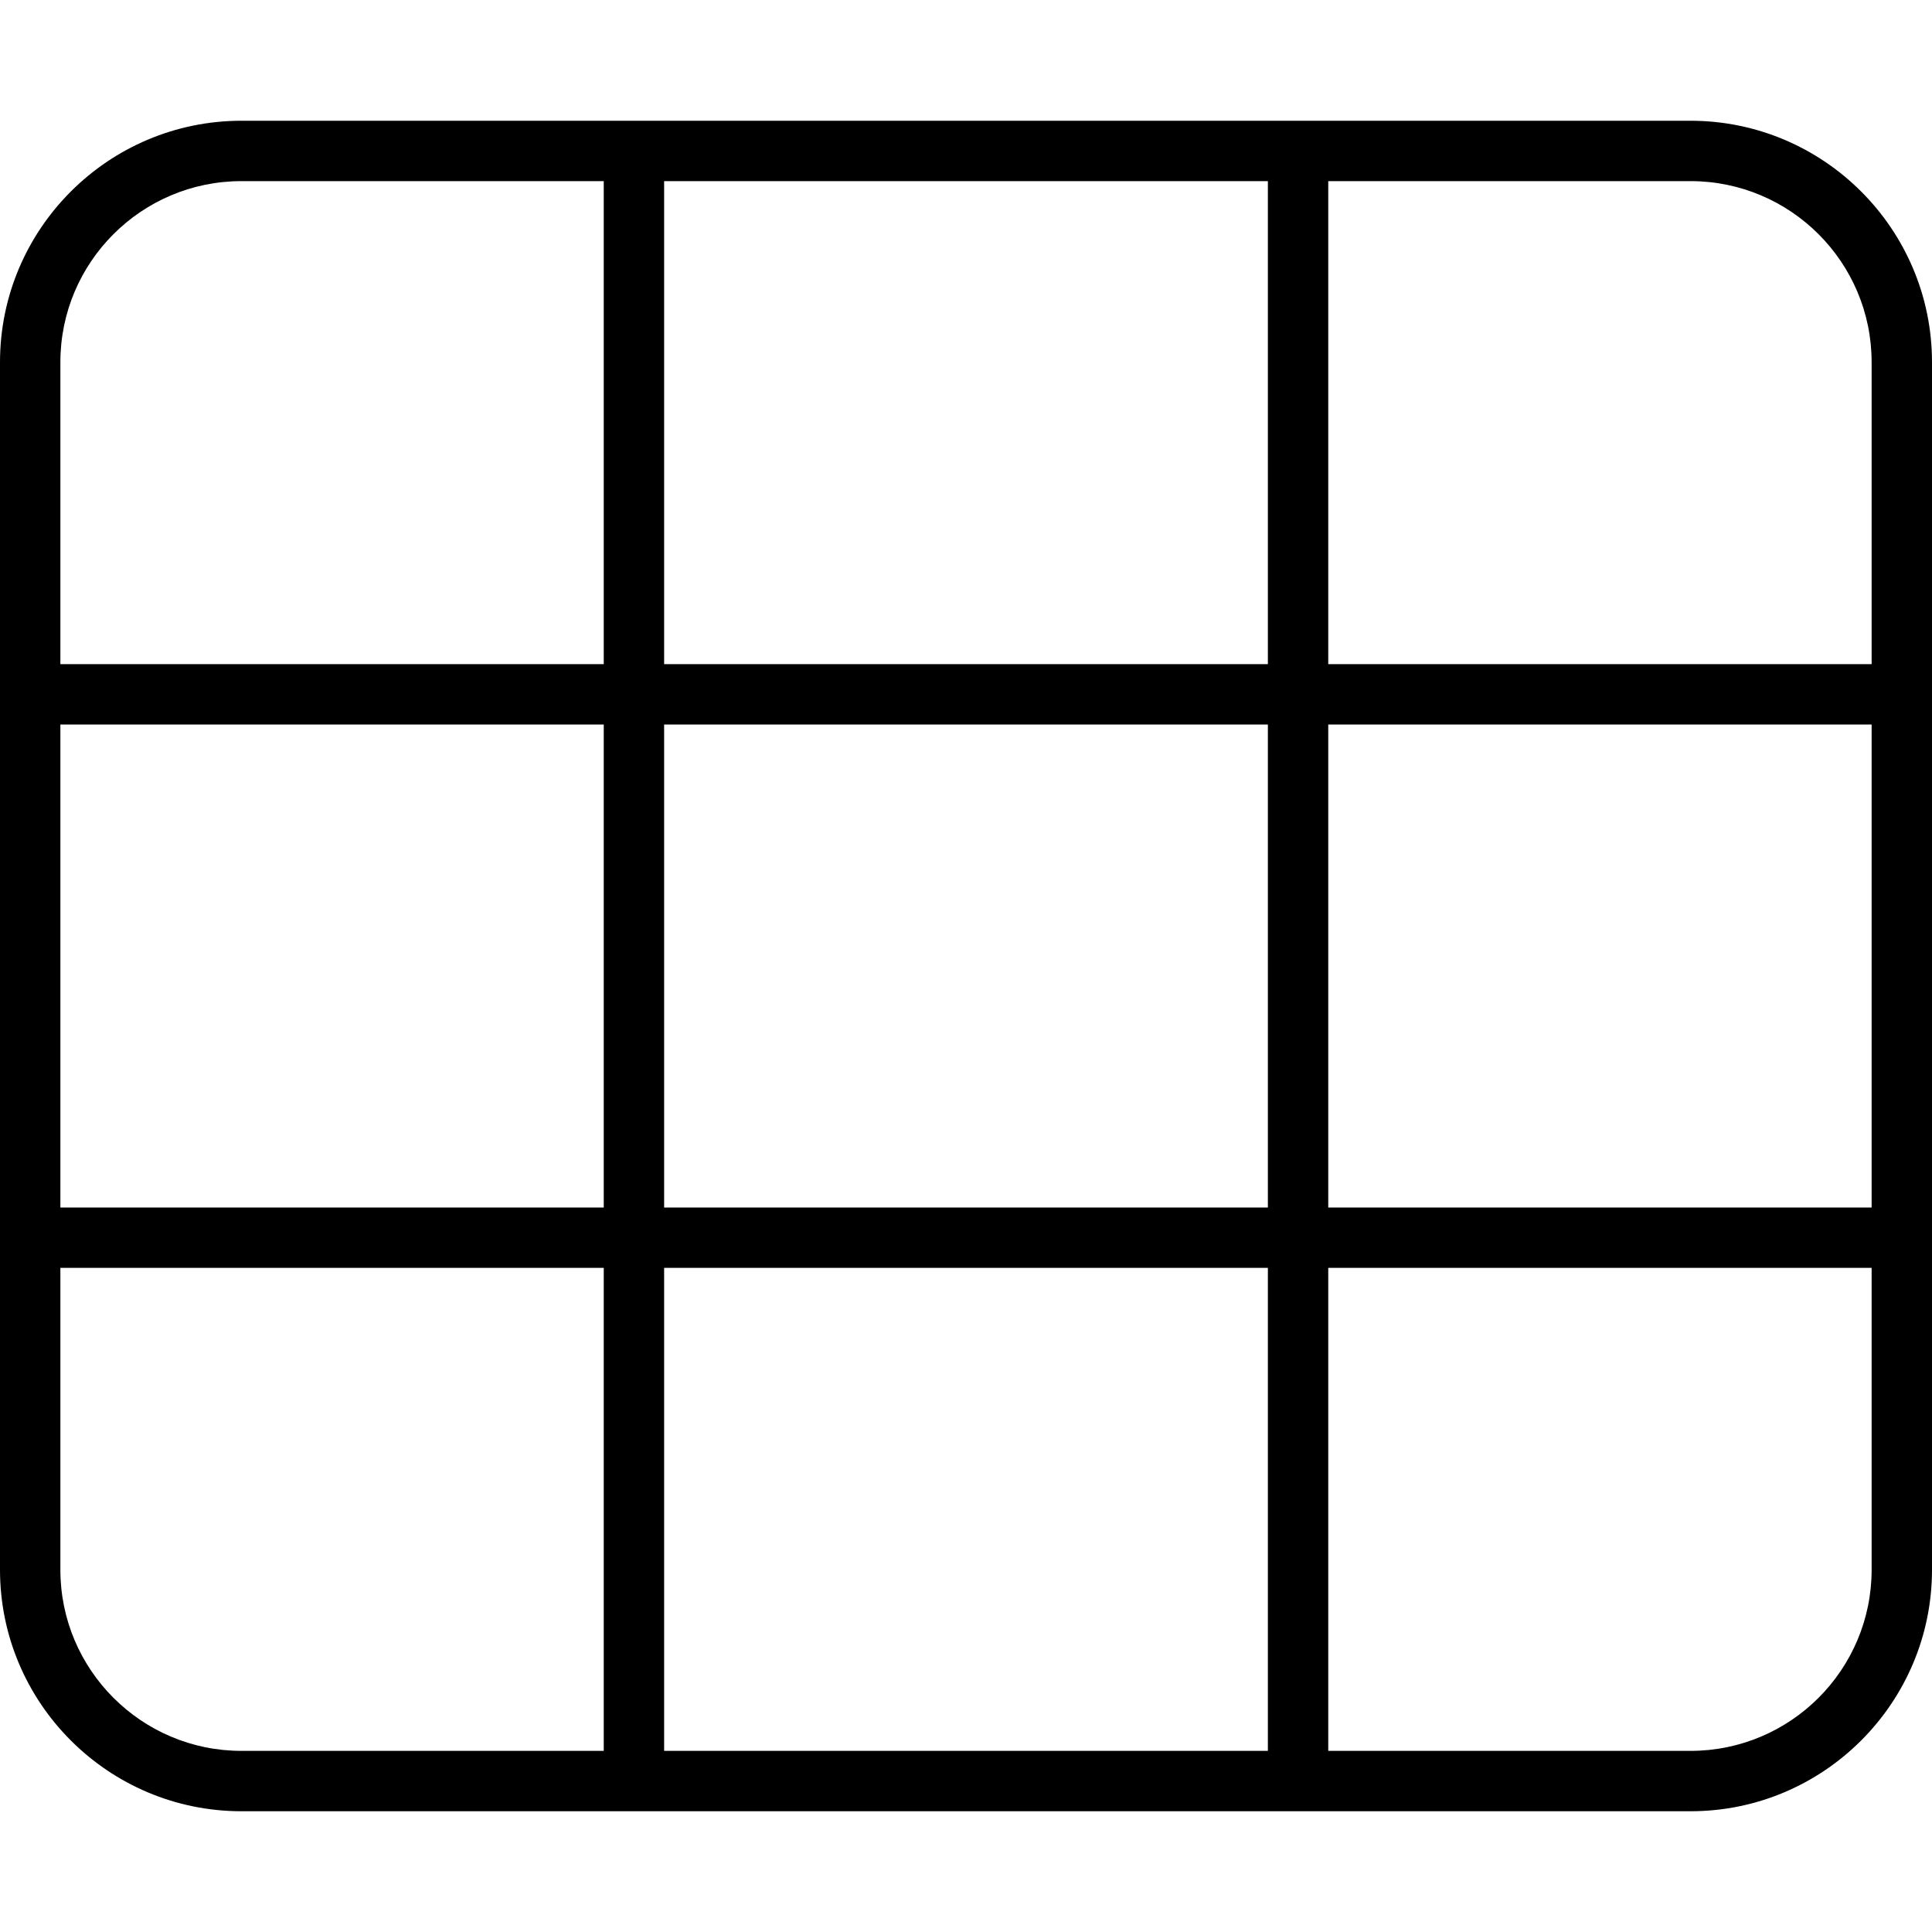 <svg xmlns="http://www.w3.org/2000/svg" viewBox="0 0 512 512"><!--! Font Awesome Pro 6.4.0 by @fontawesome - https://fontawesome.com License - https://fontawesome.com/license (Commercial License) Copyright 2023 Fonticons, Inc. --><path d="M352 48V176H496V96c0-26.5-21.5-48-48-48H352zm-16 0H176V176H336V48zM160 48H64C37.5 48 16 69.5 16 96v80H160V48zM16 192V320H160V192H16zm0 144v80c0 26.5 21.5 48 48 48h96V336H16zM176 464H336V336H176V464zm176 0h96c26.5 0 48-21.5 48-48V336H352V464zM496 320V192H352V320H496zM0 96C0 60.7 28.7 32 64 32H448c35.3 0 64 28.7 64 64V416c0 35.3-28.7 64-64 64H64c-35.3 0-64-28.7-64-64V96zM176 320H336V192H176V320z"/></svg>